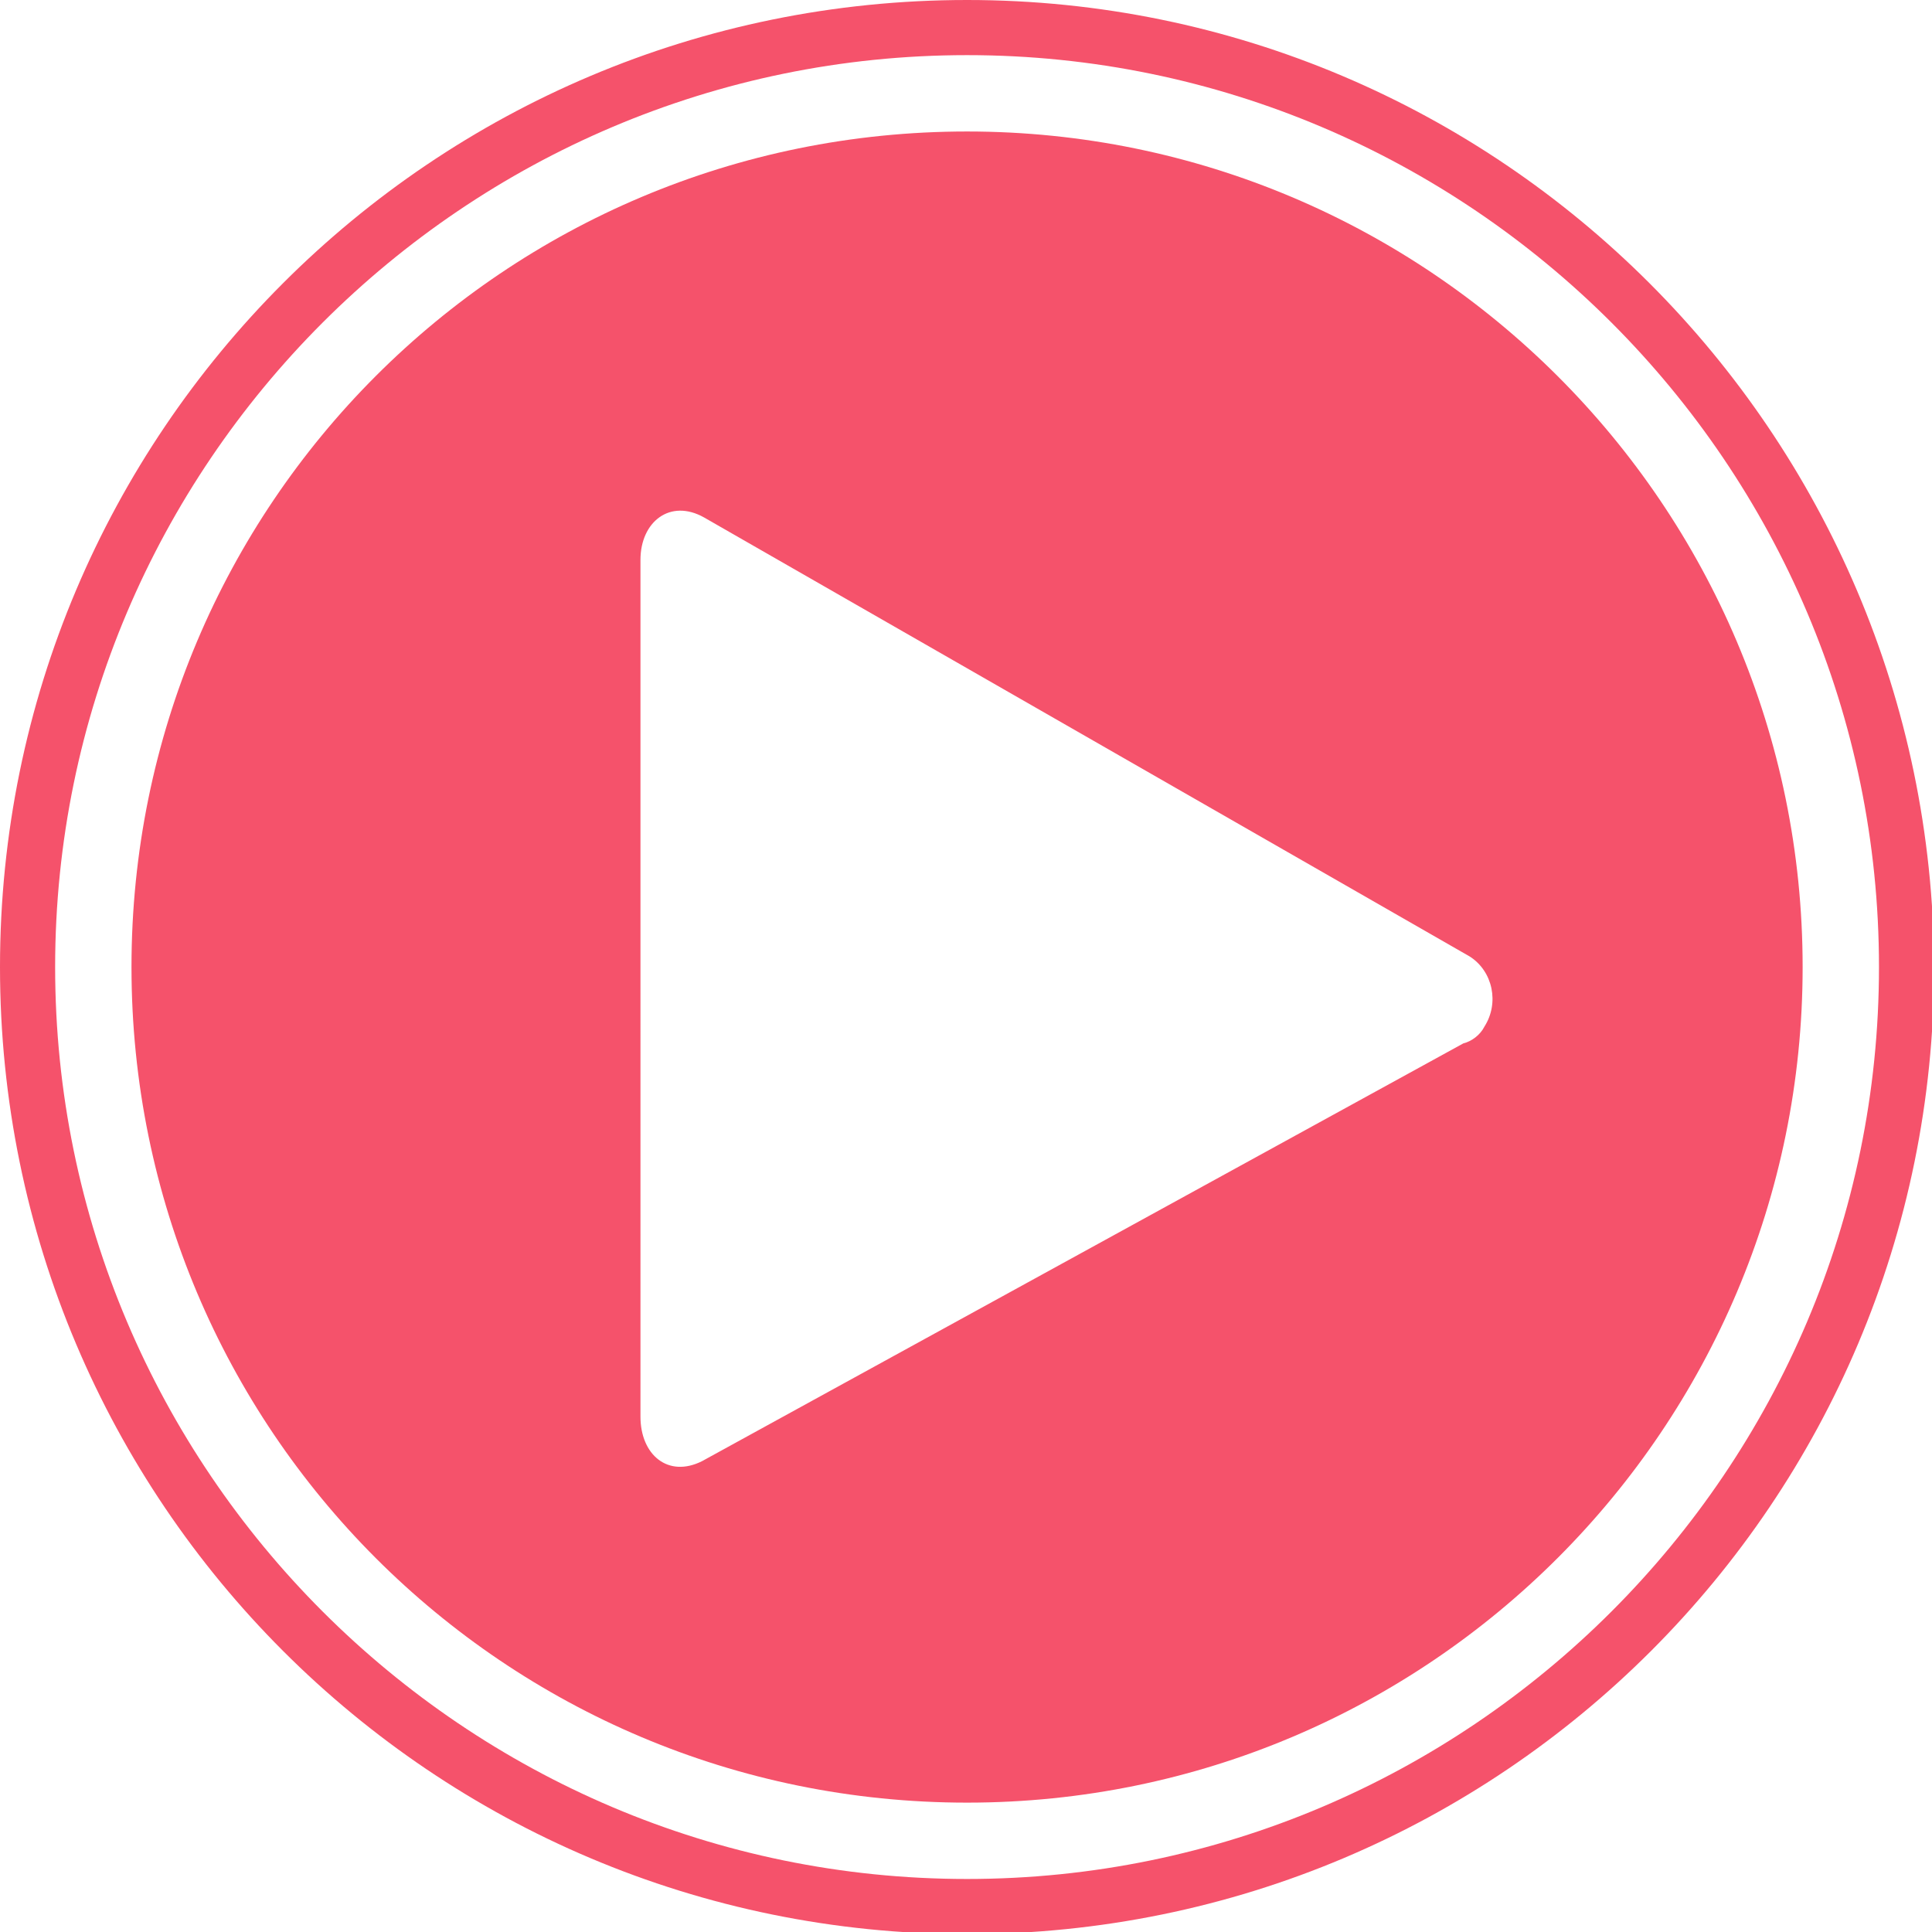 <?xml version="1.0" encoding="utf-8"?>
<!-- Generator: Adobe Illustrator 22.1.0, SVG Export Plug-In . SVG Version: 6.00 Build 0)  -->
<svg version="1.1" id="Capa_1" xmlns="http://www.w3.org/2000/svg" xmlns:xlink="http://www.w3.org/1999/xlink" x="0px" y="0px"
	 viewBox="0 0 91.1 91.1" style="enable-background:new 0 0 91.1 91.1;" xml:space="preserve">
<style type="text/css">
	.st0{fill:#F5526B;}
</style>
<title>Recurso 8</title>
<g>
	<path class="st0" d="M45.6,6.2C23.8,6.2,6.2,23.8,6.2,45.6C6.2,67.4,23.8,85,45.6,85C67.4,85,85,67.3,85,45.6
		C85,23.8,67.3,6.2,45.6,6.2z M70,48.4c-0.2,0.4-0.6,0.7-1,0.8L33.1,68.9c-1.6,0.8-2.9-0.3-2.9-2.1V26.4c0-1.8,1.4-2.9,3-2
		l36.1,20.7C70.4,45.8,70.7,47.3,70,48.4z"/>
	<path class="st0" d="M45.6,0C20.4,0,0,20.4,0,45.6s20.4,45.6,45.6,45.6s45.6-20.4,45.6-45.6C91.1,20.4,70.7,0,45.6,0z M45.6,88.6
		c-23.7,0-43-19.3-43-43s19.3-43,43-43s43,19.3,43,43S69.3,88.6,45.6,88.6z"/>
</g>
</svg>
